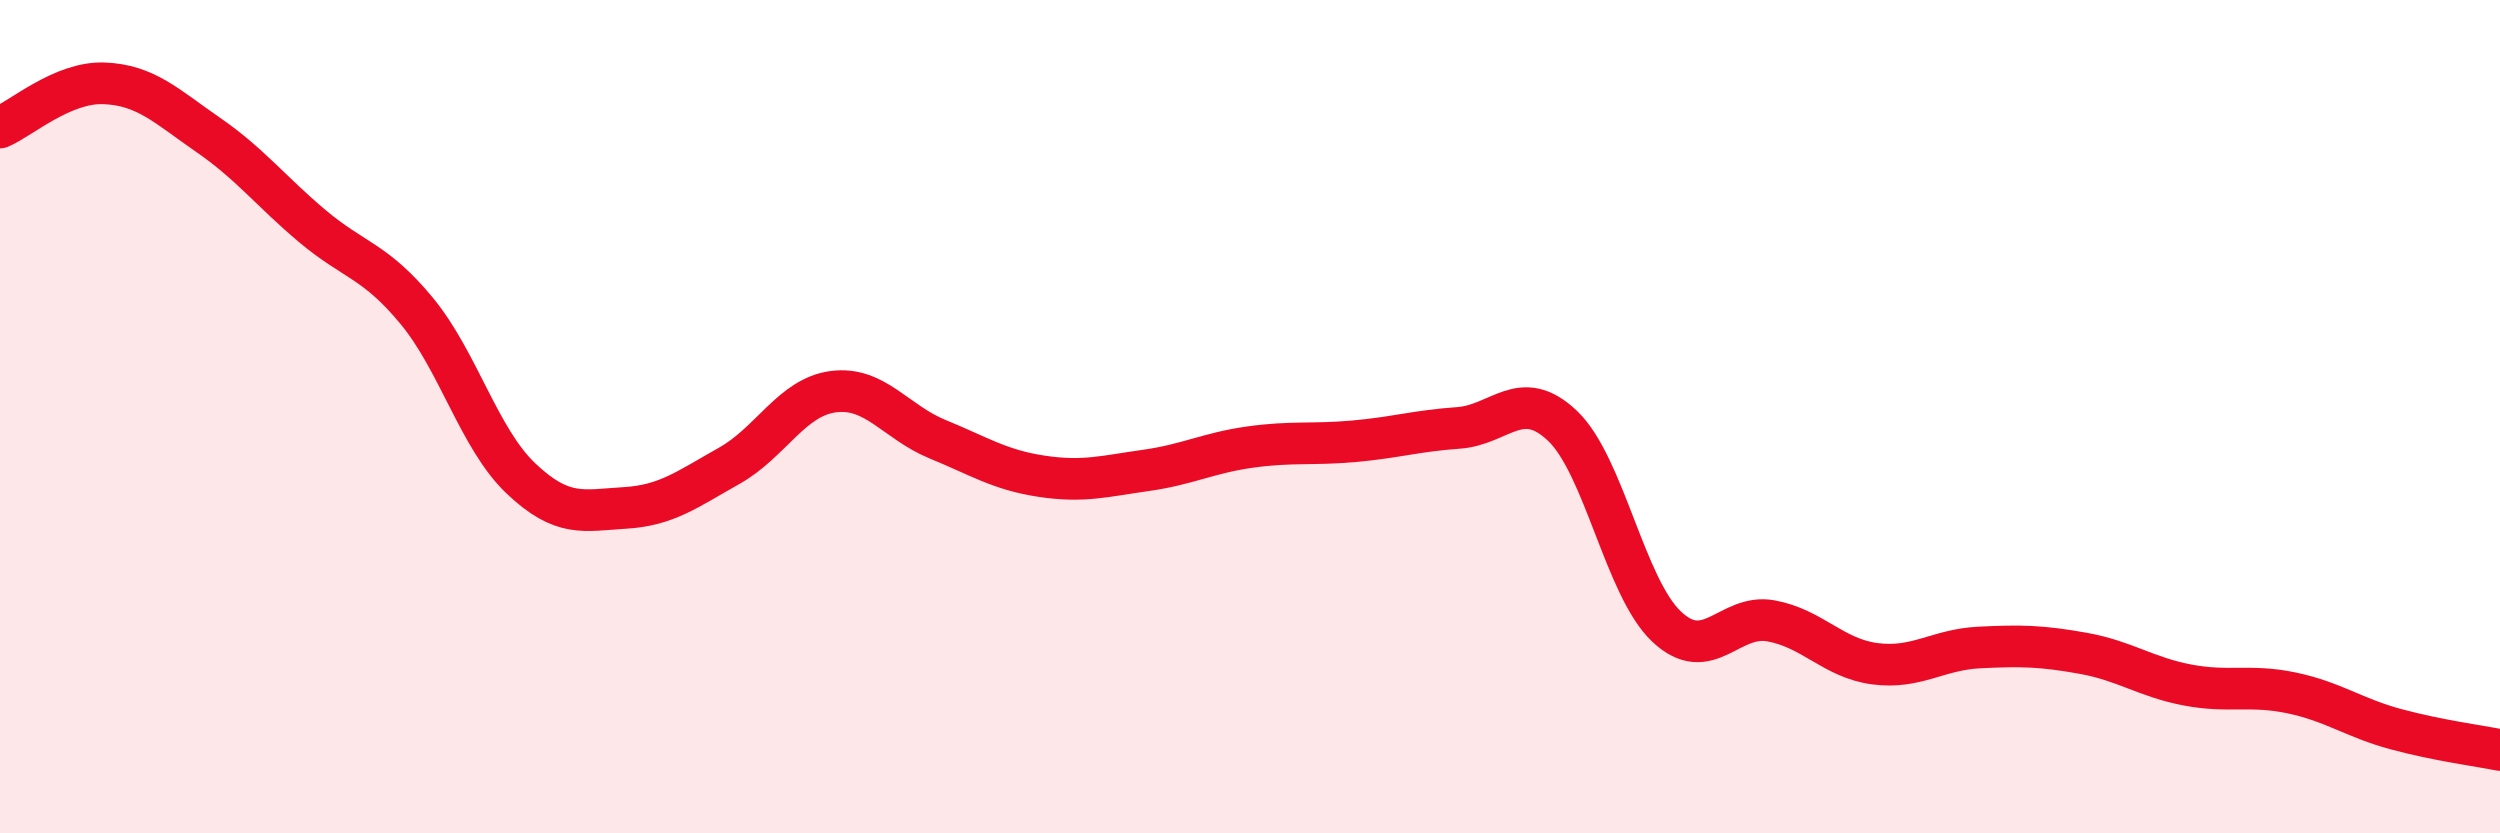 
    <svg width="60" height="20" viewBox="0 0 60 20" xmlns="http://www.w3.org/2000/svg">
      <path
        d="M 0,3.06 C 0.5,2.85 1.5,1.96 2.5,2 C 3.5,2.04 4,2.55 5,3.24 C 6,3.93 6.5,4.59 7.5,5.43 C 8.5,6.27 9,6.25 10,7.46 C 11,8.67 11.5,10.53 12.5,11.48 C 13.5,12.43 14,12.25 15,12.19 C 16,12.13 16.5,11.74 17.5,11.18 C 18.5,10.62 19,9.53 20,9.4 C 21,9.27 21.5,10.13 22.5,10.54 C 23.5,10.95 24,11.28 25,11.43 C 26,11.58 26.5,11.43 27.5,11.29 C 28.5,11.15 29,10.87 30,10.73 C 31,10.59 31.5,10.68 32.5,10.59 C 33.5,10.5 34,10.34 35,10.27 C 36,10.2 36.5,9.27 37.5,10.22 C 38.5,11.17 39,14.1 40,15.04 C 41,15.98 41.5,14.72 42.5,14.9 C 43.5,15.08 44,15.8 45,15.93 C 46,16.06 46.5,15.59 47.5,15.54 C 48.5,15.49 49,15.5 50,15.68 C 51,15.86 51.5,16.25 52.5,16.44 C 53.5,16.63 54,16.42 55,16.63 C 56,16.84 56.5,17.23 57.5,17.5 C 58.5,17.77 59.5,17.9 60,18L60 20L0 20Z"
        fill="#EB0A25"
        opacity="0.1"
        stroke-linecap="round"
        stroke-linejoin="round"
      />
      <path
        d="M 0,3.06 C 0.5,2.85 1.5,1.96 2.5,2 C 3.5,2.04 4,2.55 5,3.24 C 6,3.93 6.5,4.59 7.5,5.43 C 8.5,6.27 9,6.25 10,7.46 C 11,8.67 11.5,10.53 12.5,11.48 C 13.5,12.43 14,12.25 15,12.19 C 16,12.13 16.5,11.74 17.5,11.18 C 18.5,10.62 19,9.53 20,9.4 C 21,9.27 21.5,10.13 22.5,10.54 C 23.5,10.95 24,11.28 25,11.43 C 26,11.58 26.5,11.43 27.5,11.29 C 28.5,11.15 29,10.87 30,10.73 C 31,10.59 31.5,10.68 32.5,10.59 C 33.5,10.5 34,10.34 35,10.27 C 36,10.2 36.5,9.27 37.5,10.22 C 38.5,11.17 39,14.1 40,15.04 C 41,15.98 41.5,14.72 42.5,14.9 C 43.5,15.08 44,15.8 45,15.93 C 46,16.06 46.5,15.59 47.5,15.54 C 48.5,15.49 49,15.5 50,15.68 C 51,15.86 51.5,16.25 52.5,16.44 C 53.5,16.63 54,16.42 55,16.63 C 56,16.84 56.5,17.23 57.5,17.5 C 58.5,17.77 59.5,17.9 60,18"
        stroke="#EB0A25"
        stroke-width="1"
        fill="none"
        stroke-linecap="round"
        stroke-linejoin="round"
      />
    </svg>
  